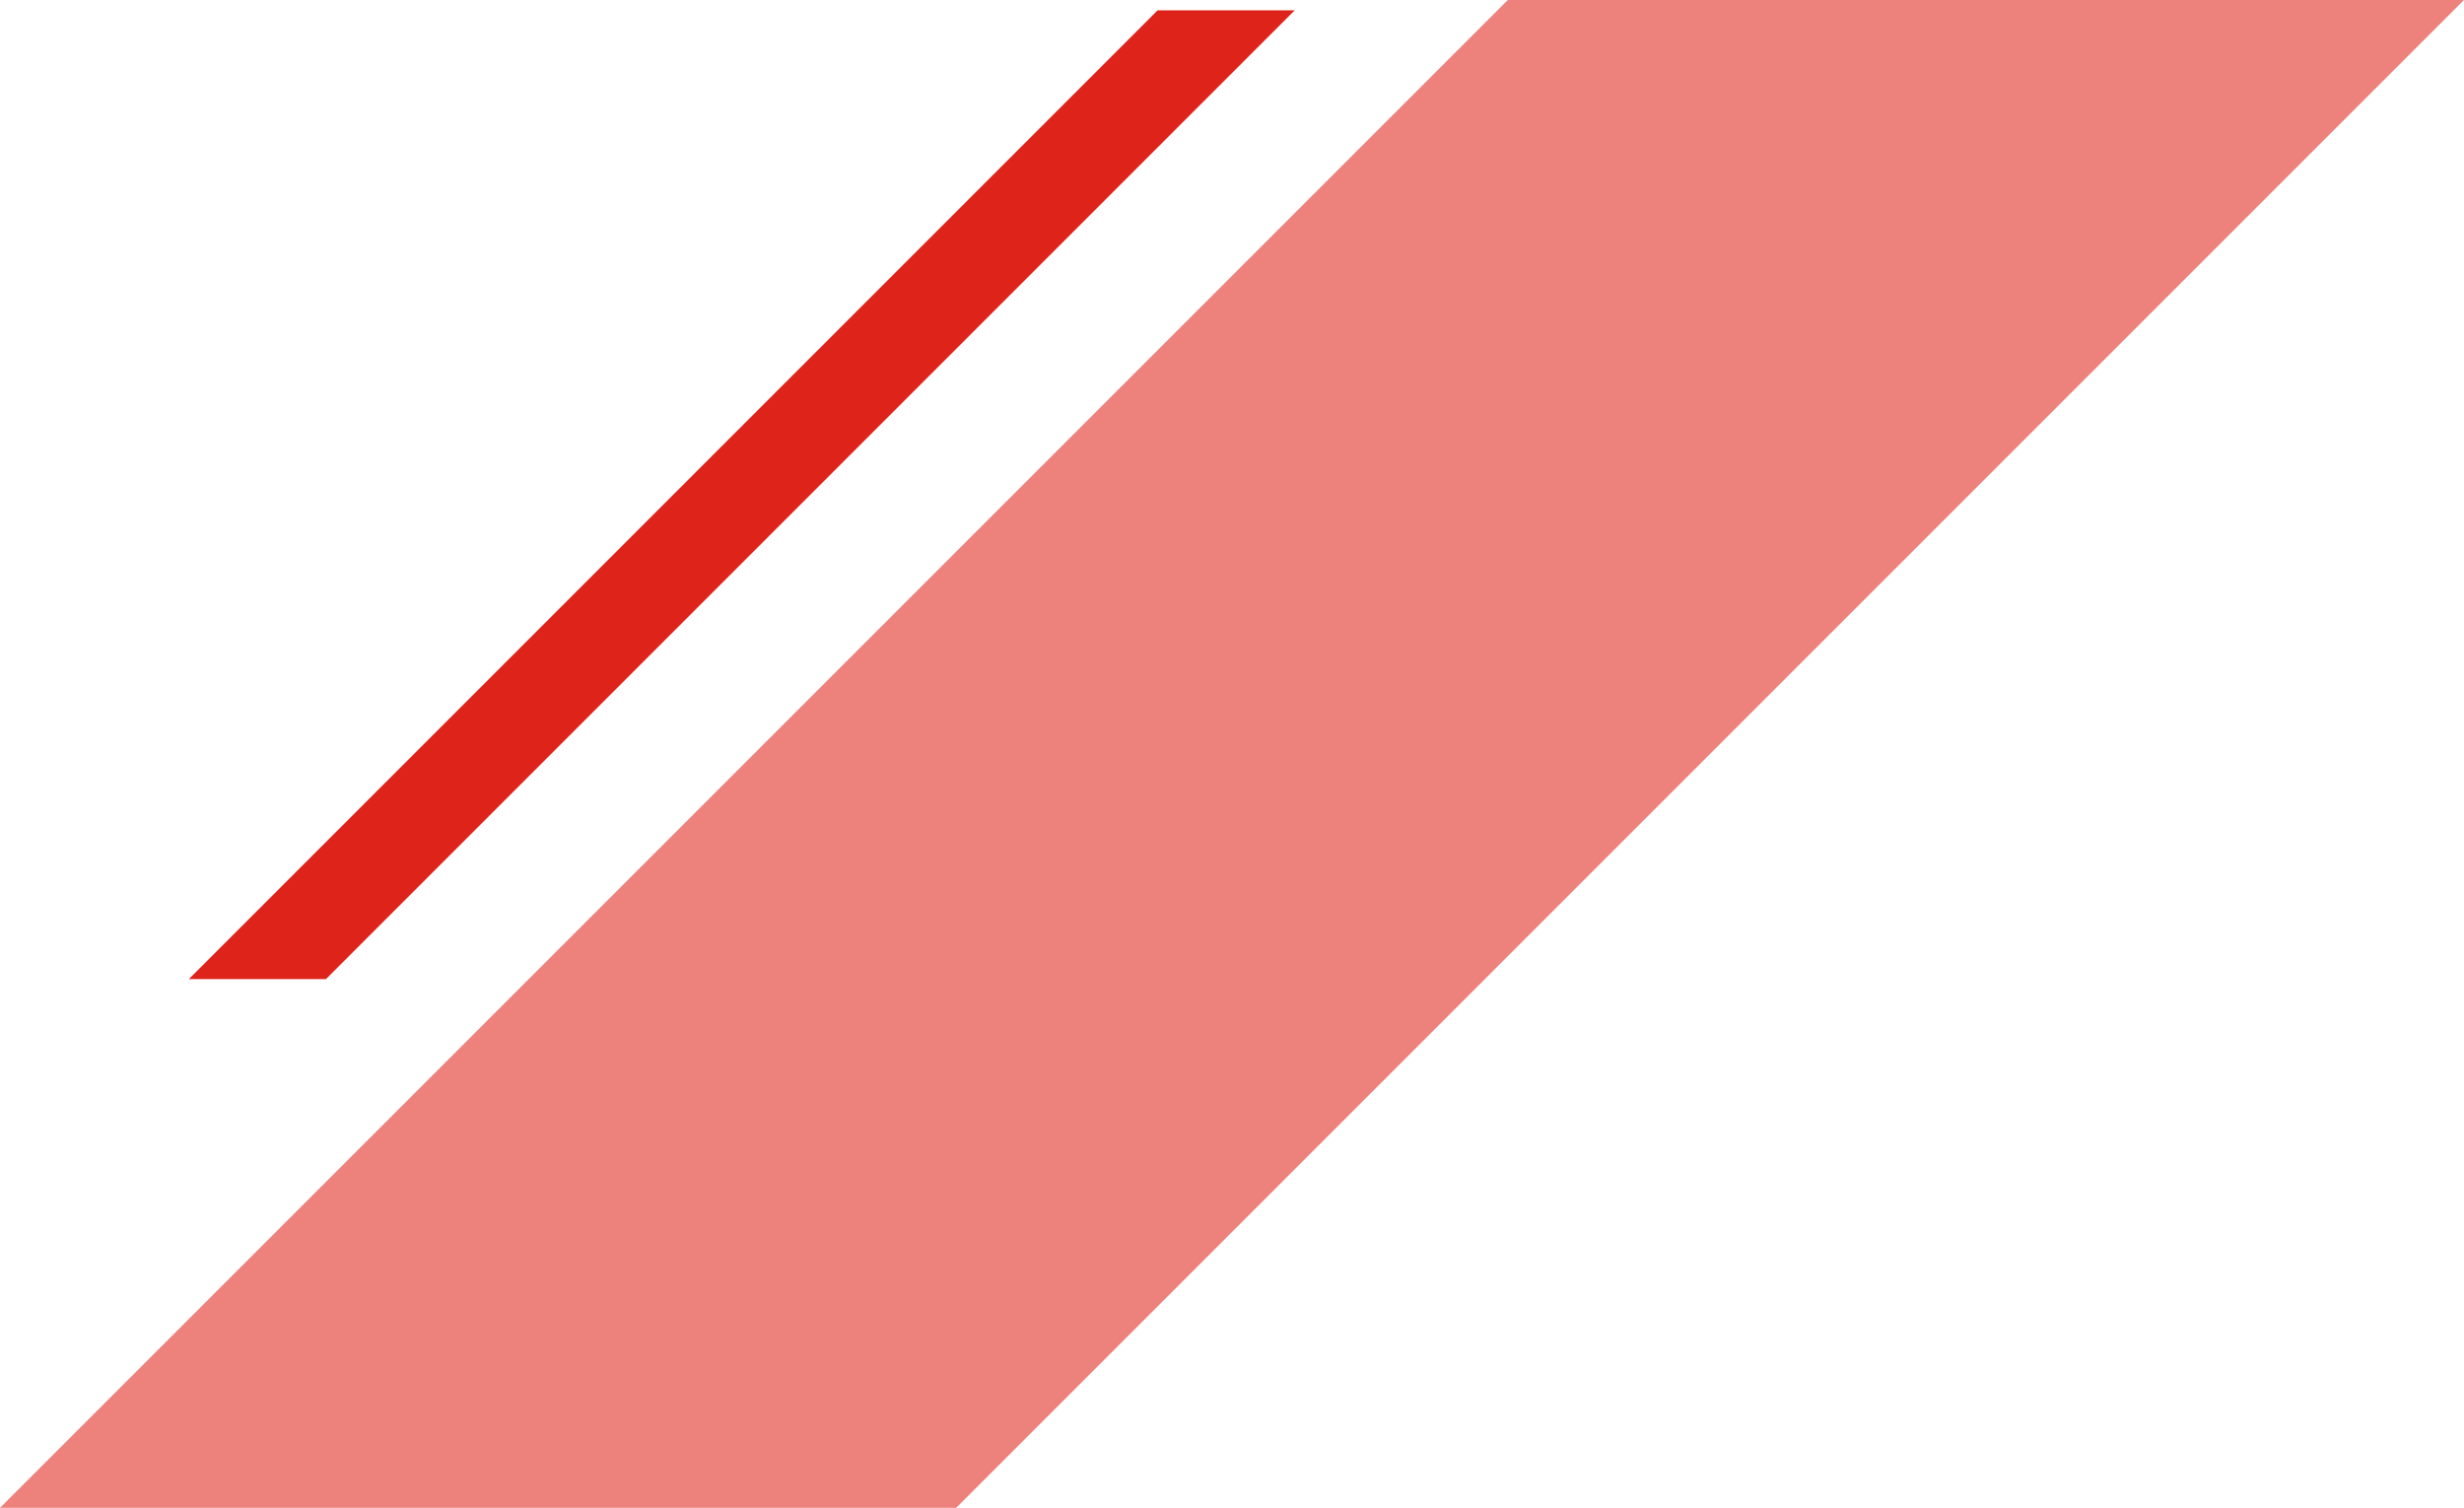 <svg viewBox="0 0 407.89 249.6" xmlns="http://www.w3.org/2000/svg"><g fill="#de231a"><path d="m249.6 0-249.6 249.6h158.29l249.6-249.6z" opacity=".57"/><path d="m191.63 1.71-160.37 160.37h22.7l160.37-160.37z"/></g></svg>